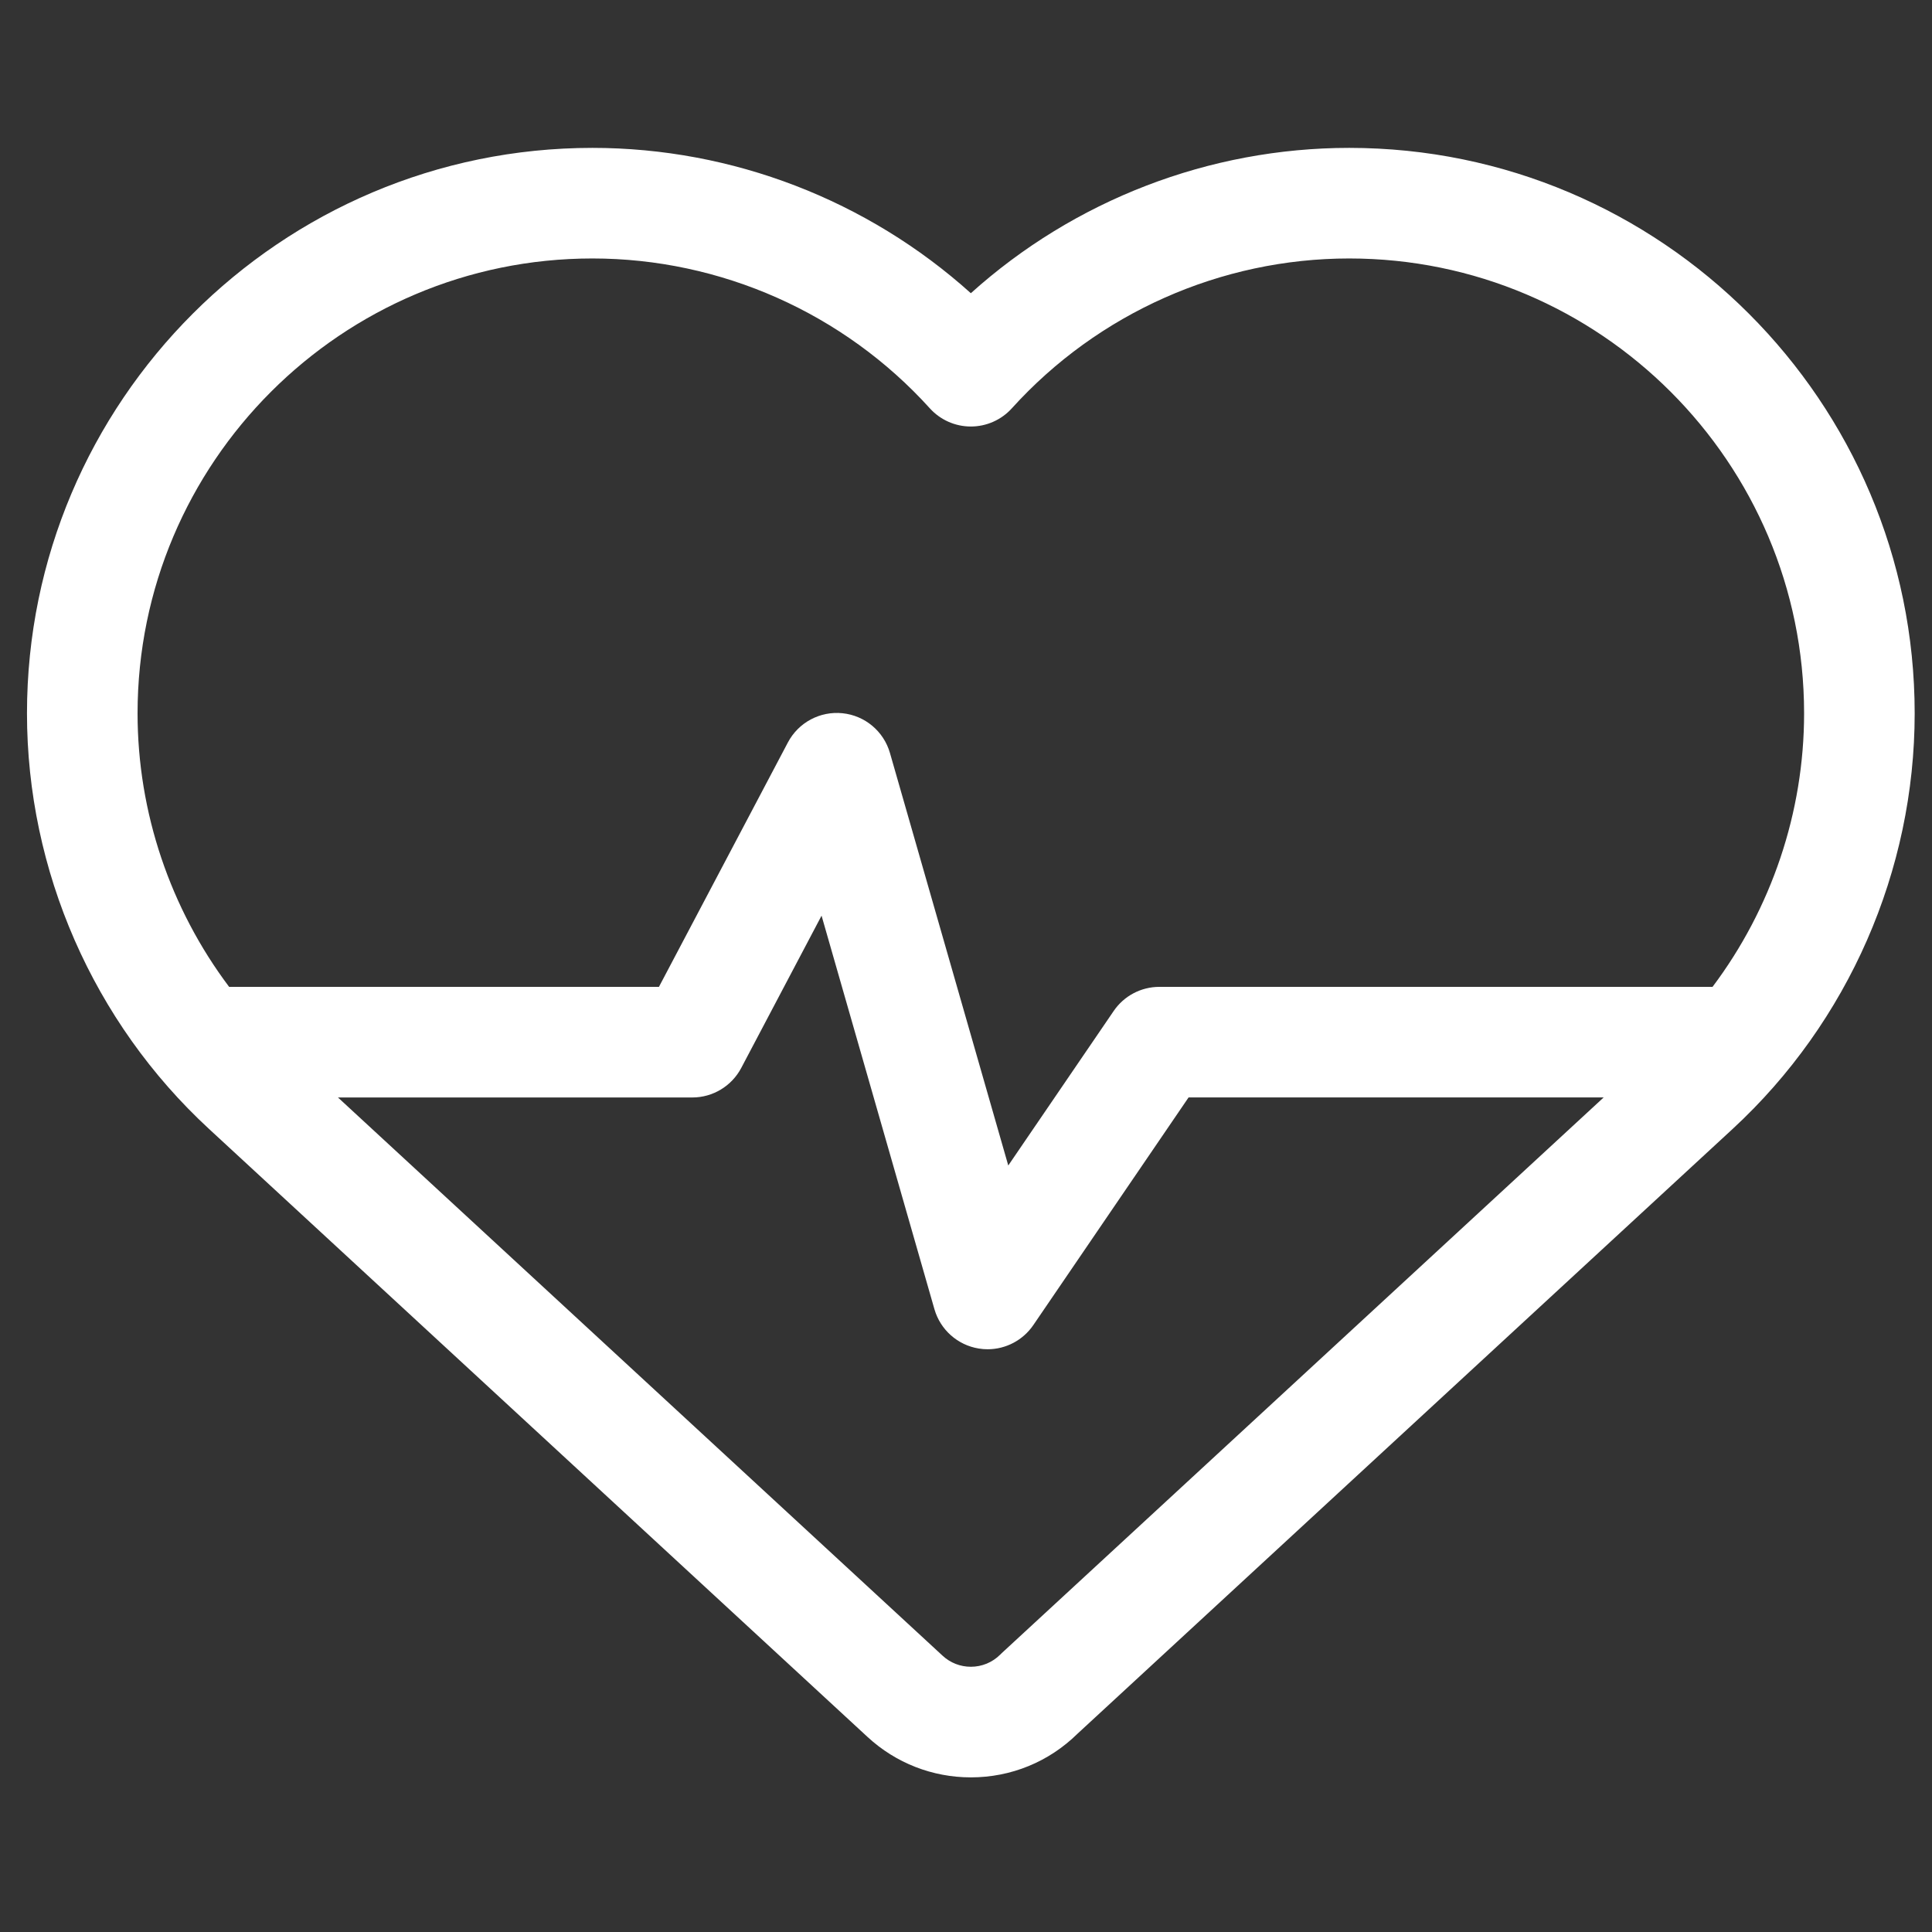 <svg width="59" height="59" viewBox="0 0 59 59" fill="none" xmlns="http://www.w3.org/2000/svg">
<rect x="0" y="0" width="59" height="59" fill="#333333" stroke="none"/>
<g clip-path="url(#clip0_1_467)">
<path d="M41.203 4.516C36.925 4.516 32.803 6.115 29.648 8.954C26.492 6.115 22.37 4.516 18.091 4.516C8.57 4.516 0.824 12.262 0.824 21.784C0.824 26.587 2.849 31.213 6.38 34.473L26.496 53.046C27.356 53.84 28.476 54.278 29.648 54.278C30.876 54.278 32.032 53.804 32.907 52.943L52.915 34.473C56.446 31.213 58.471 26.587 58.471 21.784C58.471 12.262 50.725 4.516 41.203 4.516ZM30.545 50.529C30.305 50.768 29.986 50.9 29.648 50.9C29.327 50.9 29.022 50.781 28.787 50.564L10.321 33.515H21.142C21.768 33.515 22.343 33.168 22.636 32.614L25.089 27.963L28.536 39.981C28.717 40.61 29.245 41.078 29.891 41.182C29.981 41.197 30.071 41.204 30.16 41.204C30.712 41.204 31.237 40.932 31.555 40.467L36.297 33.514H48.973L30.593 50.482C30.577 50.497 30.561 50.513 30.545 50.529ZM18.091 7.893C22.009 7.893 25.765 9.561 28.395 12.469C28.715 12.823 29.17 13.025 29.648 13.025C30.125 13.025 30.58 12.823 30.9 12.469C33.53 9.561 37.286 7.893 41.203 7.893C48.862 7.893 55.094 14.124 55.094 21.784C55.094 24.809 54.095 27.746 52.298 30.137H35.405C34.846 30.137 34.324 30.413 34.01 30.874L30.791 35.592L27.178 22.996C26.988 22.333 26.415 21.852 25.729 21.781C25.043 21.71 24.383 22.063 24.061 22.673L20.123 30.137H6.997C5.2 27.745 4.201 24.809 4.201 21.784C4.201 14.124 10.432 7.893 18.091 7.893Z" fill="white"/>
</g>
<defs>
<clipPath id="clip0_1_467">
<rect width="57.648" height="57.648" fill="white" transform="translate(0.824 0.574)"/>
</clipPath>
</defs>
</svg>
